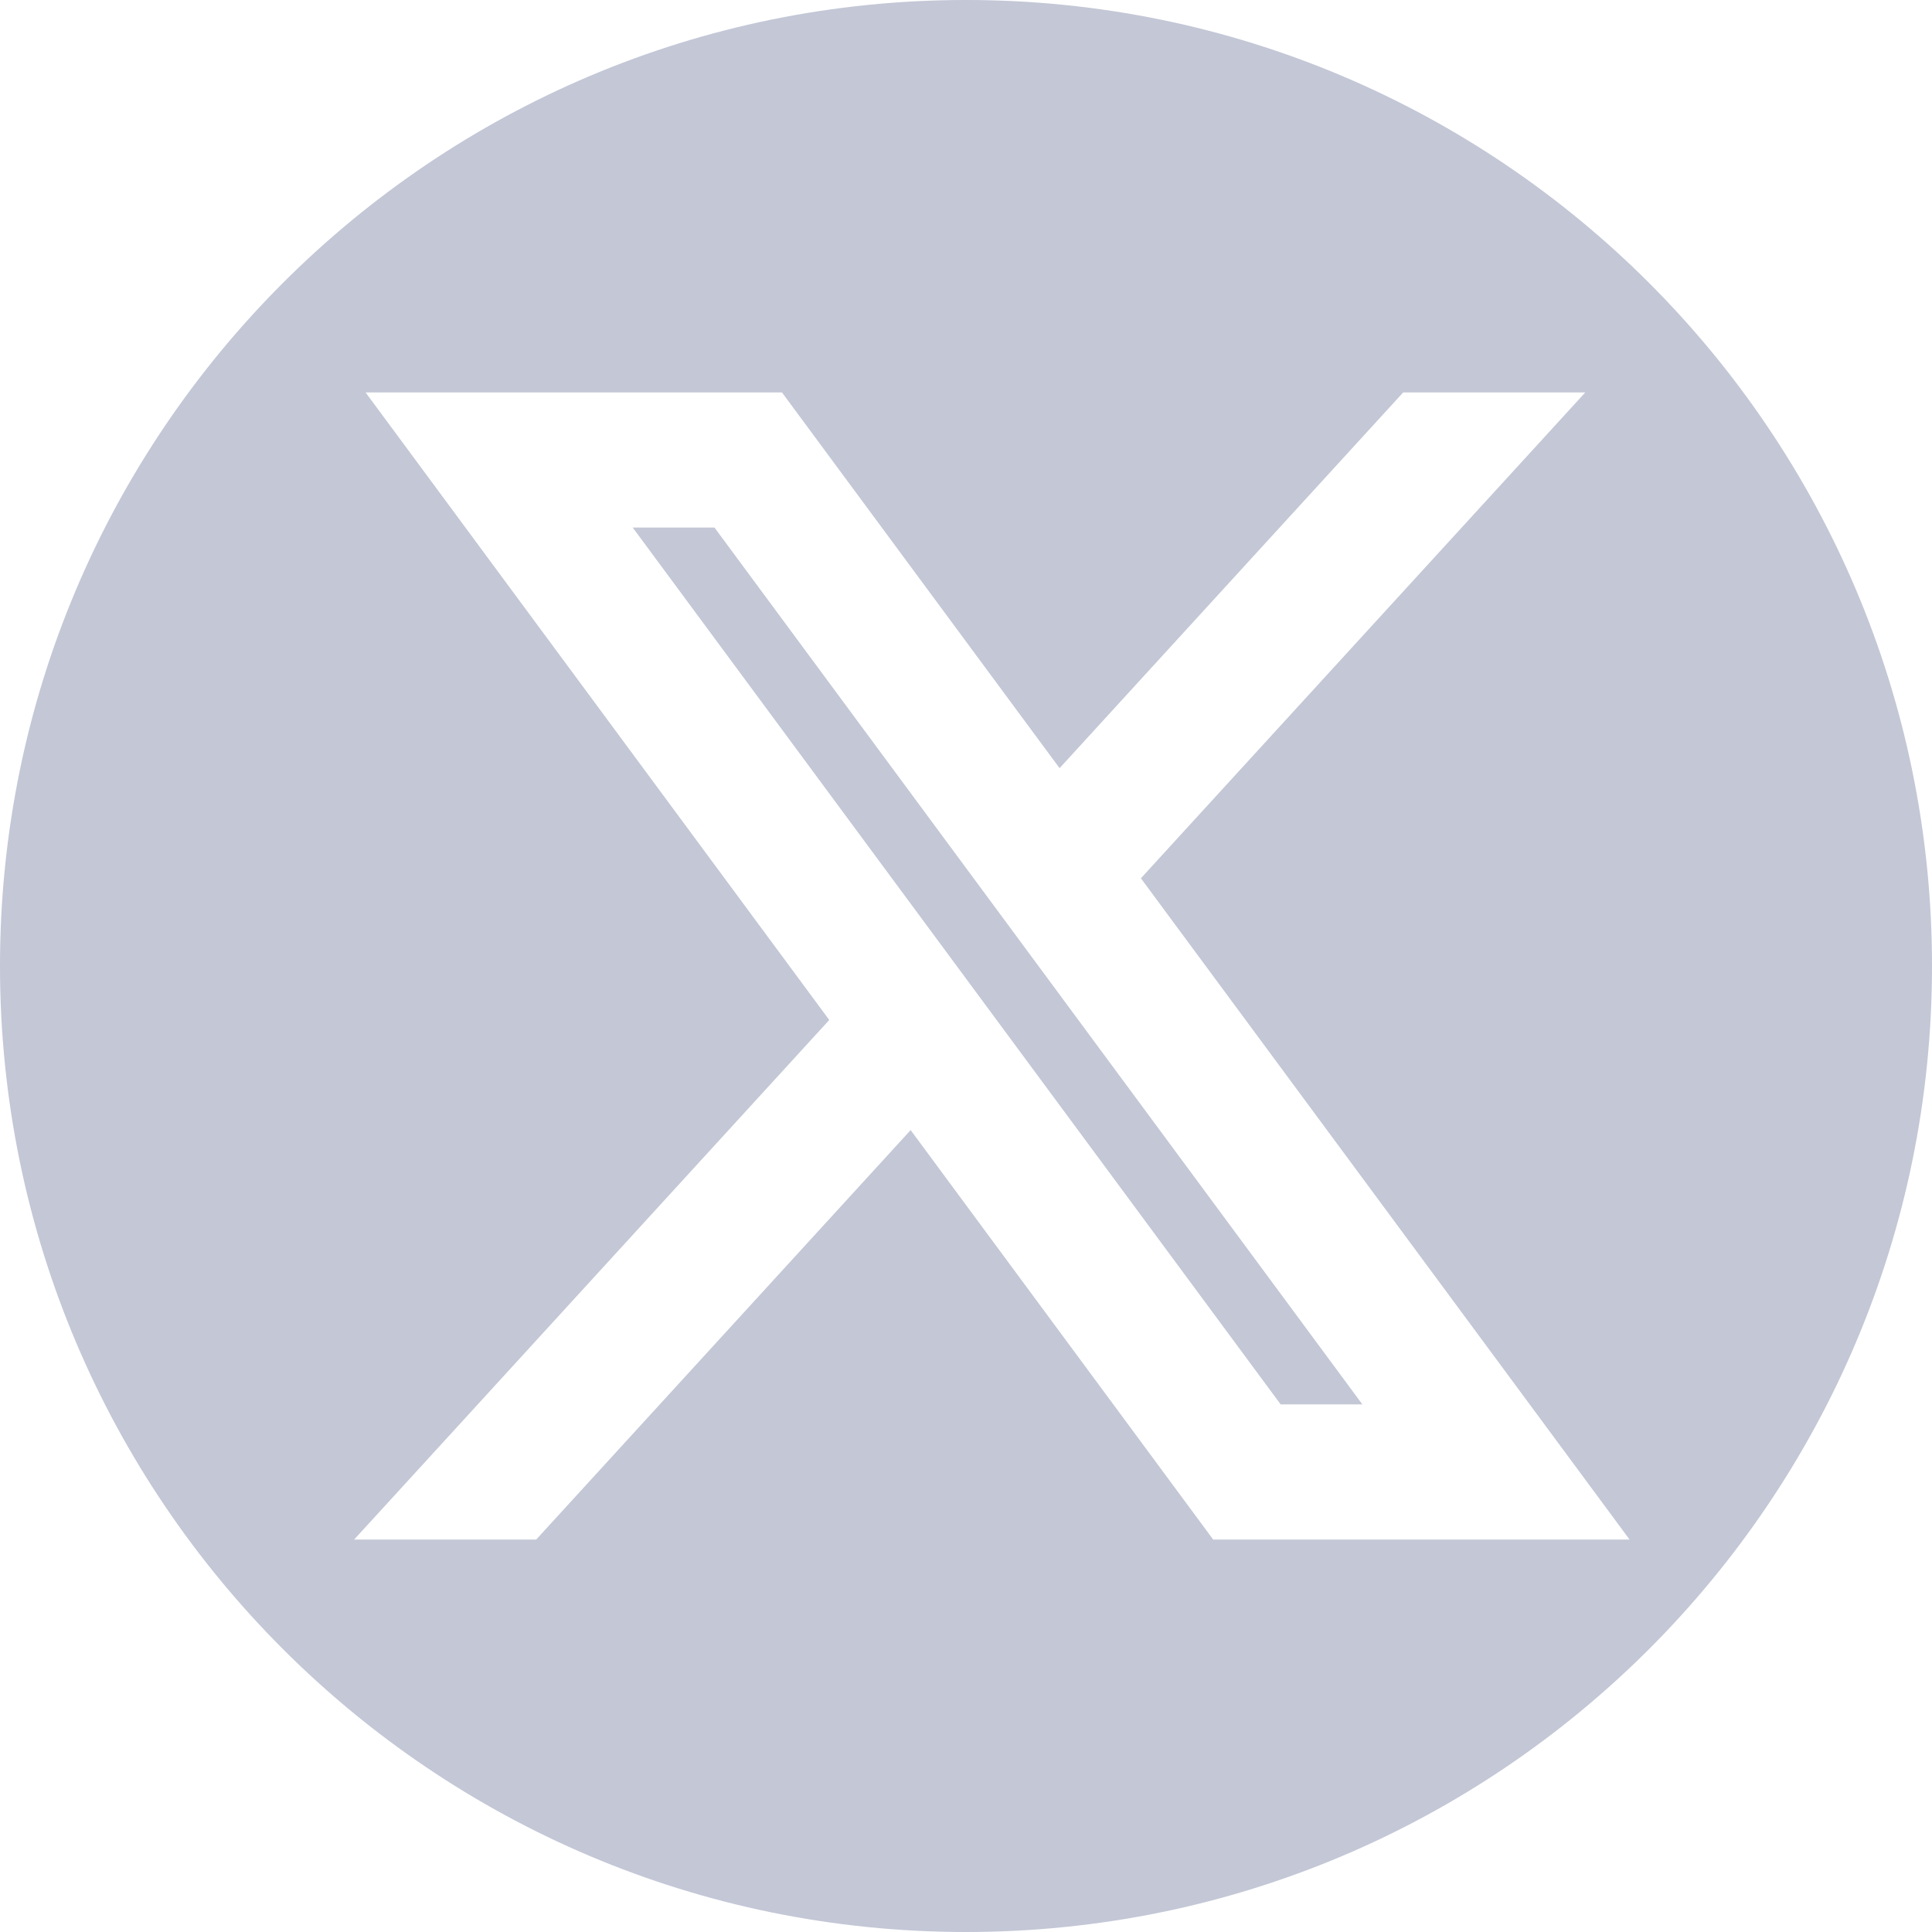 <?xml version="1.0" encoding="UTF-8"?>
<svg width="32px" height="32px" viewBox="0 0 32 32" version="1.1" xmlns="http://www.w3.org/2000/svg" xmlns:xlink="http://www.w3.org/1999/xlink">
    <title>social_tw</title>
    <g id="Page-1" stroke="none" stroke-width="1" fill="none" fill-rule="evenodd">
        <g id="social_tw" fill="#C3C7D6" fill-rule="nonzero">
            <path d="M16,0 C24.837,0 32,7.163 32,16 C32,24.837 24.837,32 16,32 C7.163,32 0,24.837 0,16 C0,7.163 7.163,0 16,0 Z M12.952,6.5 L6.055,6.5 L6.644,7.297 L13.735,16.894 L6.631,24.663 L5.865,25.5 L8.882,25.5 L9.03,25.337 L15.083,18.718 L19.944,25.297 L20.094,25.5 L26.991,25.5 L26.402,24.703 L18.897,14.547 L25.492,7.337 L26.257,6.5 L23.241,6.5 L23.092,6.663 L17.55,12.723 L13.102,6.703 L12.952,6.5 Z M11.834,8.738 L22.565,23.261 L21.212,23.261 L10.48,8.738 L11.834,8.738 Z" id="Combined-Shape"></path>
        </g>
    </g>
</svg>
